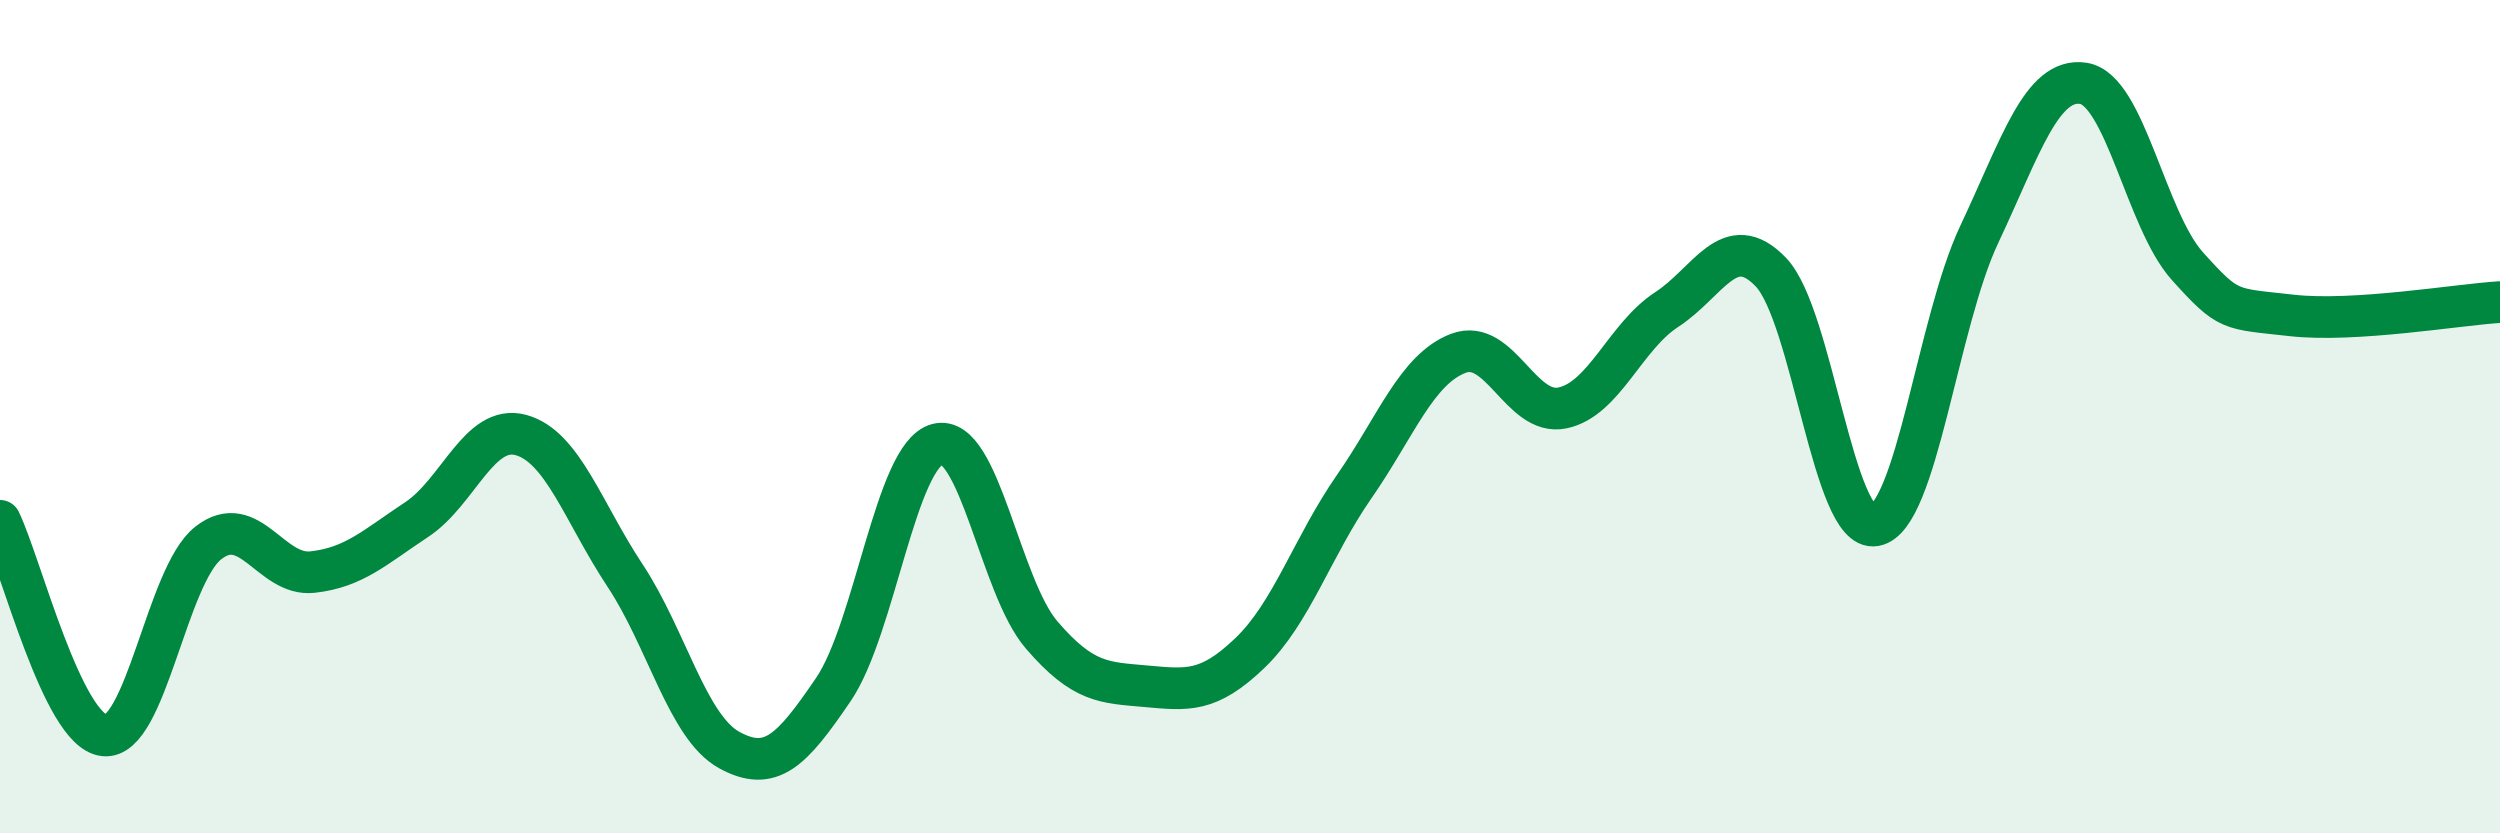 
    <svg width="60" height="20" viewBox="0 0 60 20" xmlns="http://www.w3.org/2000/svg">
      <path
        d="M 0,12.5 C 0.5,13.53 1.5,17.54 2.5,17.65 C 3.5,17.76 4,13.81 5,13.03 C 6,12.25 6.5,13.84 7.5,13.73 C 8.5,13.62 9,13.13 10,12.47 C 11,11.81 11.5,10.17 12.5,10.44 C 13.5,10.71 14,12.3 15,13.81 C 16,15.32 16.5,17.45 17.5,18 C 18.5,18.55 19,18.02 20,16.55 C 21,15.08 21.5,10.92 22.5,10.66 C 23.5,10.4 24,14.08 25,15.24 C 26,16.4 26.5,16.38 27.5,16.47 C 28.5,16.56 29,16.63 30,15.67 C 31,14.71 31.5,13.12 32.5,11.68 C 33.5,10.24 34,8.86 35,8.48 C 36,8.1 36.5,10 37.5,9.79 C 38.5,9.58 39,8.08 40,7.43 C 41,6.78 41.5,5.49 42.5,6.53 C 43.5,7.57 44,12.79 45,12.61 C 46,12.43 46.5,7.75 47.5,5.63 C 48.5,3.51 49,1.85 50,2 C 51,2.15 51.5,5.28 52.5,6.39 C 53.5,7.5 53.5,7.4 55,7.57 C 56.5,7.74 59,7.31 60,7.25L60 20L0 20Z"
        fill="#008740"
        opacity="0.1"
        stroke-linecap="round"
        stroke-linejoin="round"
      />
      <path
        d="M 0,12.5 C 0.5,13.53 1.5,17.54 2.5,17.65 C 3.5,17.76 4,13.81 5,13.03 C 6,12.25 6.5,13.84 7.5,13.73 C 8.5,13.62 9,13.13 10,12.47 C 11,11.81 11.5,10.17 12.5,10.44 C 13.5,10.71 14,12.3 15,13.81 C 16,15.32 16.5,17.45 17.5,18 C 18.5,18.55 19,18.02 20,16.55 C 21,15.08 21.5,10.92 22.5,10.66 C 23.5,10.4 24,14.08 25,15.24 C 26,16.4 26.5,16.38 27.5,16.47 C 28.5,16.56 29,16.63 30,15.67 C 31,14.71 31.5,13.12 32.5,11.68 C 33.5,10.24 34,8.86 35,8.48 C 36,8.1 36.5,10 37.5,9.79 C 38.5,9.58 39,8.08 40,7.43 C 41,6.78 41.5,5.49 42.5,6.53 C 43.5,7.57 44,12.79 45,12.61 C 46,12.43 46.5,7.75 47.5,5.63 C 48.5,3.51 49,1.85 50,2 C 51,2.15 51.5,5.28 52.5,6.39 C 53.5,7.5 53.5,7.4 55,7.57 C 56.5,7.74 59,7.31 60,7.25"
        stroke="#008740"
        stroke-width="1"
        fill="none"
        stroke-linecap="round"
        stroke-linejoin="round"
      />
    </svg>
  